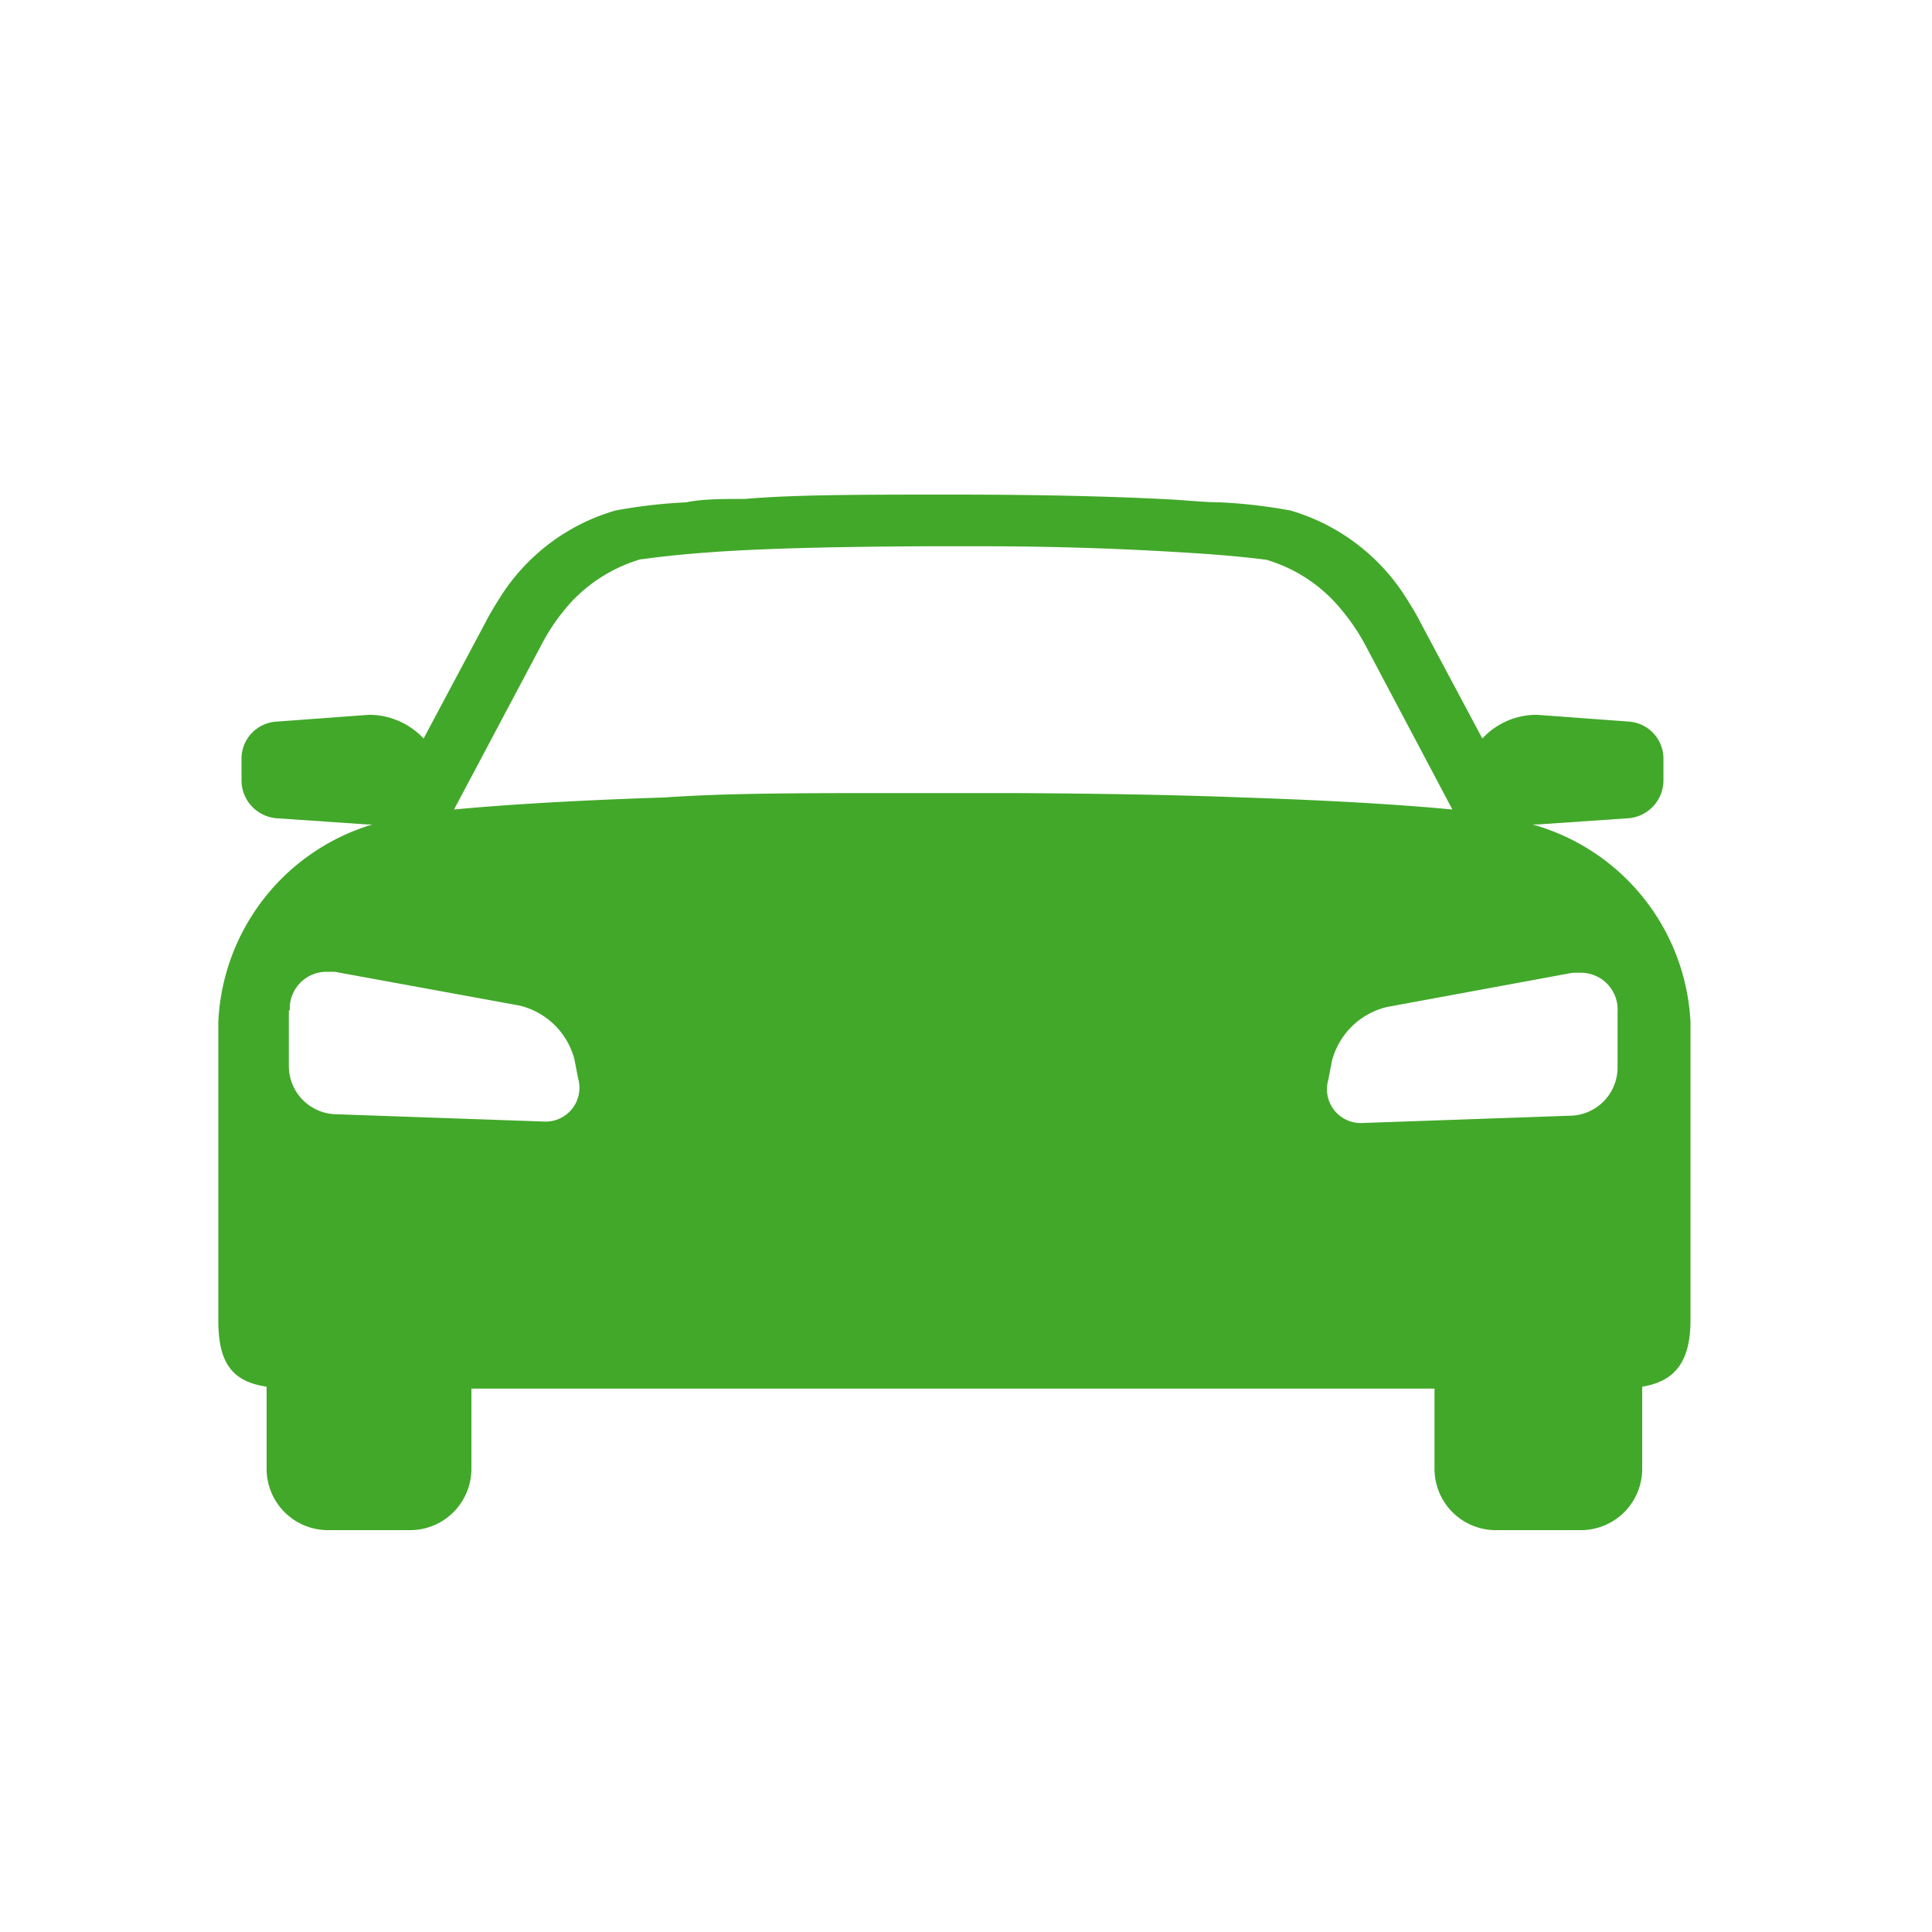 <svg xmlns="http://www.w3.org/2000/svg" id="Ebene_2" data-name="Ebene 2" viewBox="0 0 40 40"><defs><style>.cls-1{fill:#42a82a;}</style></defs><path class="cls-1" d="M31.73,17.07h.1l1.9-.13a.79.79,0,0,0,.71-.77V15.7a.77.77,0,0,0-.71-.76l-1.9-.14h-.07a1.53,1.53,0,0,0-1.07.49L29.4,12.87c-.08-.16-.18-.32-.28-.48a4.23,4.23,0,0,0-2.4-1.82,10.73,10.73,0,0,0-1.47-.17c-.33,0-.74-.05-1.22-.07-1-.05-2.43-.09-4.3-.09s-3.27,0-4.31.09c-.48,0-.88,0-1.21.07a10.73,10.73,0,0,0-1.47.17,4.2,4.2,0,0,0-2.4,1.82c-.1.16-.2.32-.28.48L8.77,15.29A1.55,1.55,0,0,0,7.7,14.8H7.63l-1.9.14A.77.77,0,0,0,5,15.7v.47a.79.79,0,0,0,.71.77l1.9.13h.1a4.48,4.48,0,0,0-3.19,4.09v6.17c0,.86.26,1.27,1,1.38v1.7a1.27,1.27,0,0,0,1.27,1.27H8.5a1.27,1.27,0,0,0,1.26-1.27V28.75H29.7v1.66A1.27,1.27,0,0,0,31,31.68H32.7A1.27,1.27,0,0,0,34,30.41v-1.7c.68-.11,1-.52,1-1.38V21.16A4.48,4.48,0,0,0,31.73,17.07Zm.83,3.07.16,0a.76.76,0,0,1,.77.8V22.1a1,1,0,0,1-1,1l-4.27.15h0a.7.7,0,0,1-.72-.89l.08-.41a1.55,1.55,0,0,1,1.13-1.1ZM11.21,13.35a4.11,4.11,0,0,1,.64-.91,3.21,3.21,0,0,1,1.41-.86c.06,0,.5-.08,1.5-.15s2.34-.11,4.4-.12h1.13c2,0,3.44.08,4.4.14s1.53.14,1.53.14h0a3.15,3.15,0,0,1,1.4.86,4.33,4.33,0,0,1,.65.91l1.8,3.4c-.84-.08-2.21-.18-4.36-.25-1.27-.05-2.82-.08-4.7-.09H18.46c-1.87,0-3.42,0-4.69.09-2.15.07-3.53.17-4.37.25ZM6,20.92a.76.76,0,0,1,.76-.8l.17,0,3.83.7a1.55,1.55,0,0,1,1.13,1.1l.08.41a.7.7,0,0,1-.72.89h0l-4.27-.15a1,1,0,0,1-1-1V20.92Z"/></svg>